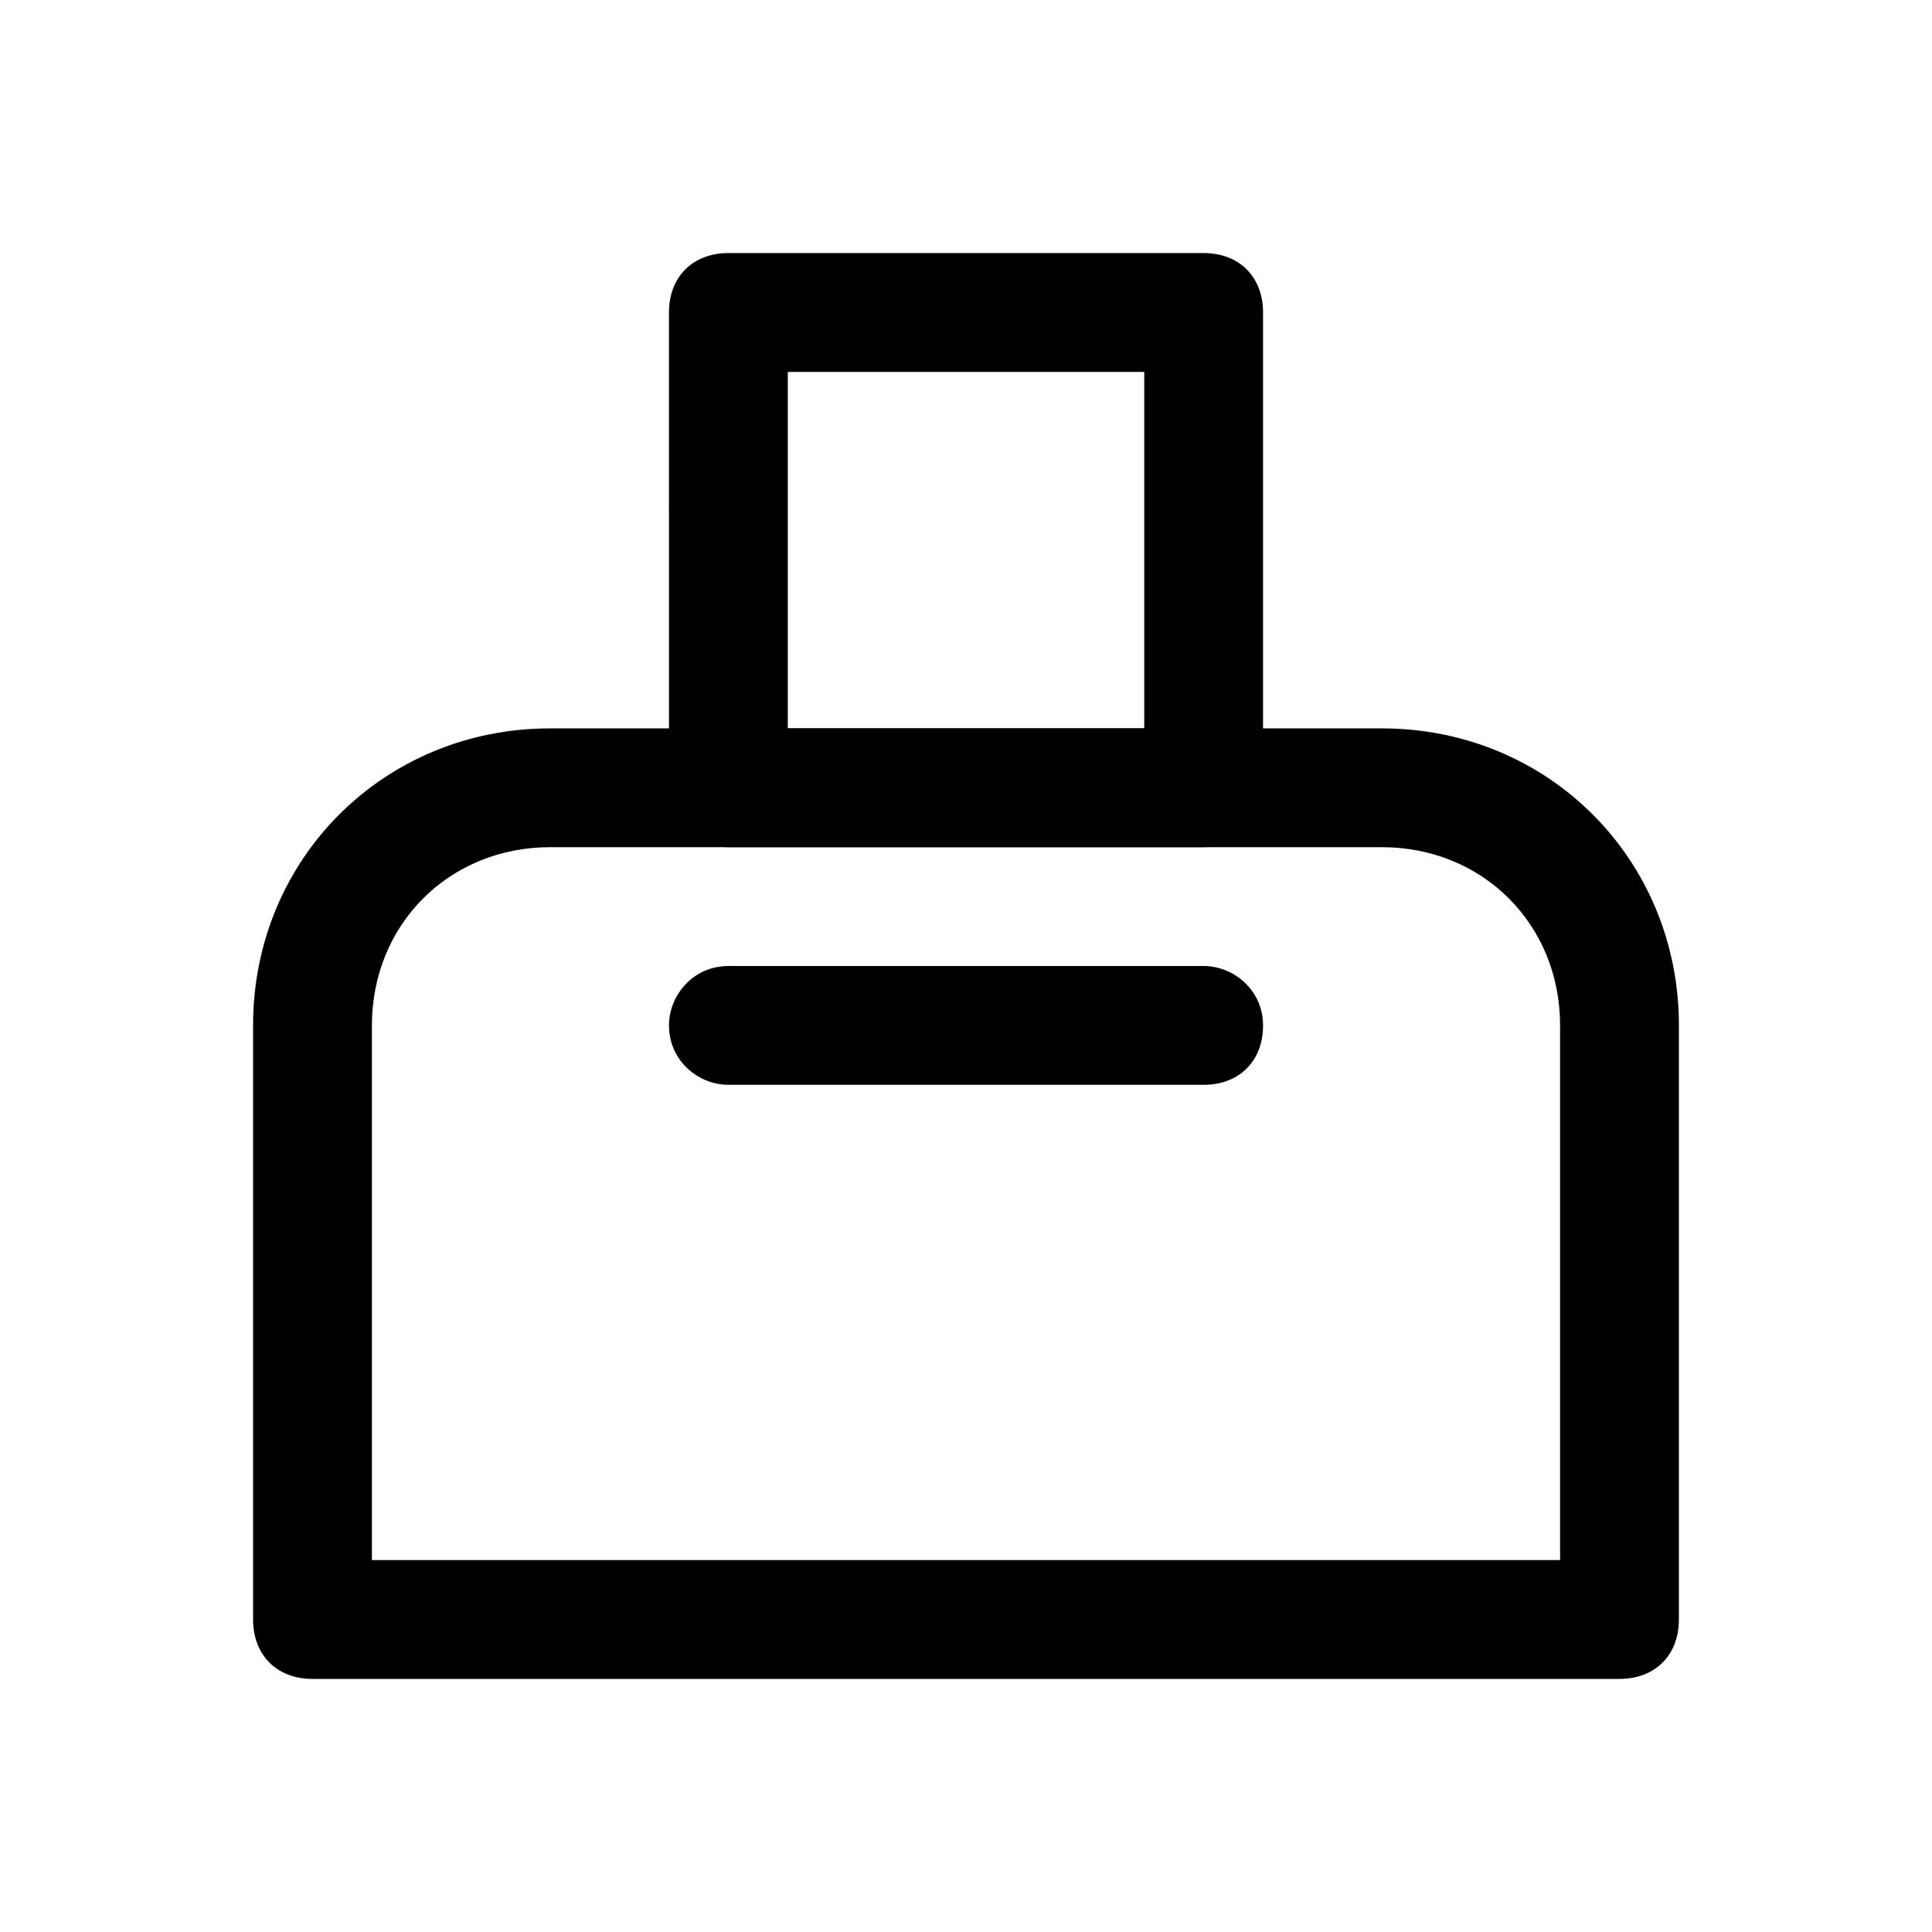 <?xml version="1.0" encoding="UTF-8"?>
<!-- Uploaded to: ICON Repo, www.iconrepo.com, Generator: ICON Repo Mixer Tools -->
<svg fill="#000000" width="800px" height="800px" version="1.1" viewBox="144 144 512 512" xmlns="http://www.w3.org/2000/svg">
 <g>
  <path d="m573.18 588.93h-346.37c-9.445 0-15.742-6.297-15.742-15.742v-157.44c0-44.082 34.637-78.719 78.719-78.719h220.42c44.082 0 78.719 34.637 78.719 78.719v157.44c0 9.445-6.297 15.742-15.742 15.742zm-330.62-31.488h314.88v-141.7c0-26.766-20.469-47.23-47.23-47.23h-220.42c-26.766 0-47.23 20.469-47.23 47.23z"/>
  <path d="m462.98 368.51h-125.95c-9.445 0-15.742-6.297-15.742-15.742l-0.004-125.96c0-9.445 6.297-15.742 15.742-15.742h125.95c9.445 0 15.742 6.297 15.742 15.742v125.95c0.004 9.445-6.293 15.746-15.738 15.746zm-110.21-31.488h94.465v-94.465h-94.465z"/>
  <path d="m462.98 431.49h-125.95c-7.871 0-15.742-6.297-15.742-15.742 0-7.871 6.297-15.742 15.742-15.742h125.95c7.871 0 15.742 6.297 15.742 15.742 0 9.441-6.297 15.742-15.742 15.742z"/>
 </g>
</svg>
